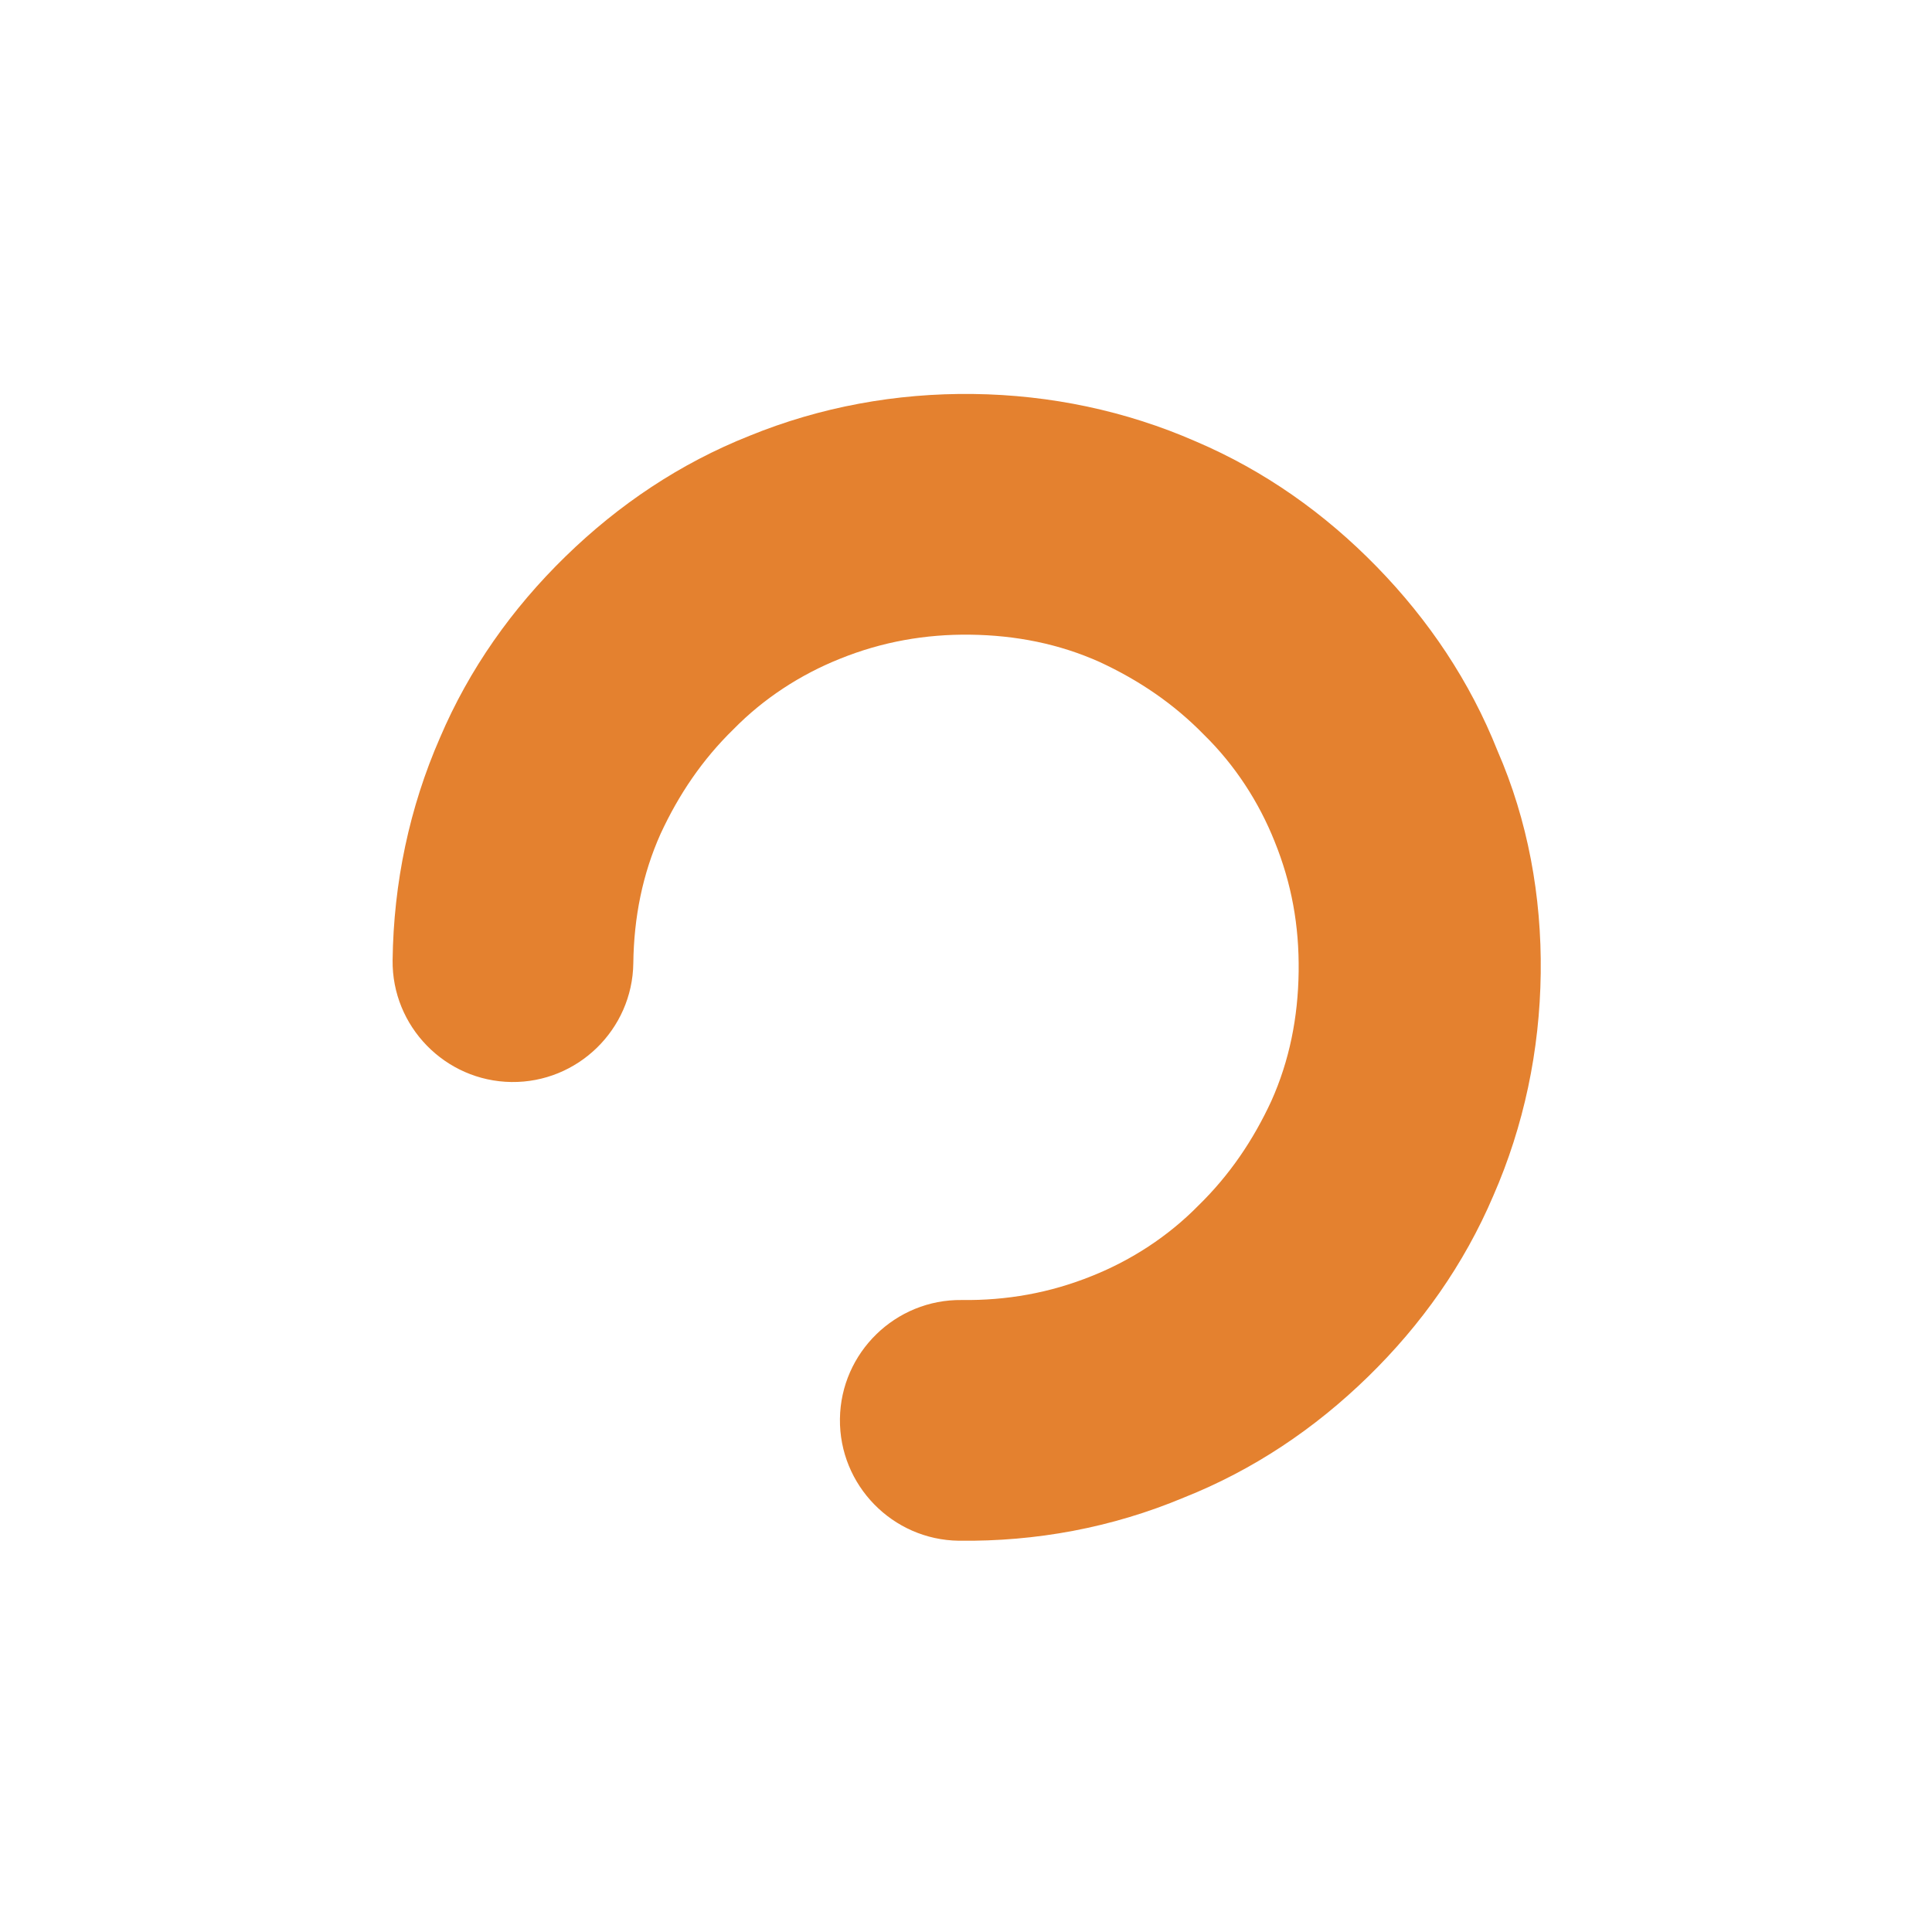 <svg class="lds-camera" width="80px"  height="80px"  xmlns="http://www.w3.org/2000/svg" viewBox="0 0 100 100" preserveAspectRatio="xMidYMid"><g transform="translate(50,50)">
<g transform="scale(0.7)">
<g transform="translate(-50,-50)">
<g transform="rotate(270.72 50 50)">
  <animateTransform attributeName="transform" type="rotate" repeatCount="indefinite" values="360 50 50;0 50 50" keyTimes="0;1" dur="1s" keySplines="0.5 0.5 0.5 0.5" calcMode="spline"></animateTransform>
  <path fill="#d65a62" d="M50 92.5c-5.7 0-11.3-1.1-16.5-3.3-5.1-2.1-9.6-5.2-13.5-9.1-3.9-3.9-7-8.4-9.1-13.5C8.6 61.3 7.5 55.7 7.5 50c0-4.9 4-8.9 8.9-8.9s8.9 4 8.9 8.9c0 3.3.6 6.5 1.9 9.6 1.2 2.9 3 5.6 5.3 7.8 2.3 2.3 4.9 4 7.8 5.3 3 1.3 6.2 1.9 9.6 1.9s6.5-.6 9.6-1.9c2.9-1.2 5.6-3 7.8-5.3 2.3-2.3 4-4.9 5.3-7.8 1.3-3 1.9-6.2 1.9-9.6 0-3.3-.6-6.5-1.9-9.6-1.2-2.9-3-5.6-5.3-7.8-2.3-2.3-4.9-4-7.8-5.3-3-1.3-6.2-1.9-9.6-1.9-4.9 0-8.9-4-8.9-8.9s4-8.9 8.9-8.9c5.7 0 11.3 1.1 16.5 3.3C71.5 13 76 16.1 79.9 20c3.9 3.9 7 8.4 9.1 13.5 2.2 5.2 3.3 10.8 3.3 16.5S91.2 61.3 89 66.5c-2.1 5.1-5.2 9.6-9.1 13.5-3.9 3.9-8.4 7-13.5 9.1-5.1 2.3-10.7 3.4-16.4 3.4z" id="XMLID_1_" style="fill: rgb(228, 129, 47);"></path>
</g></g></g></g></svg>